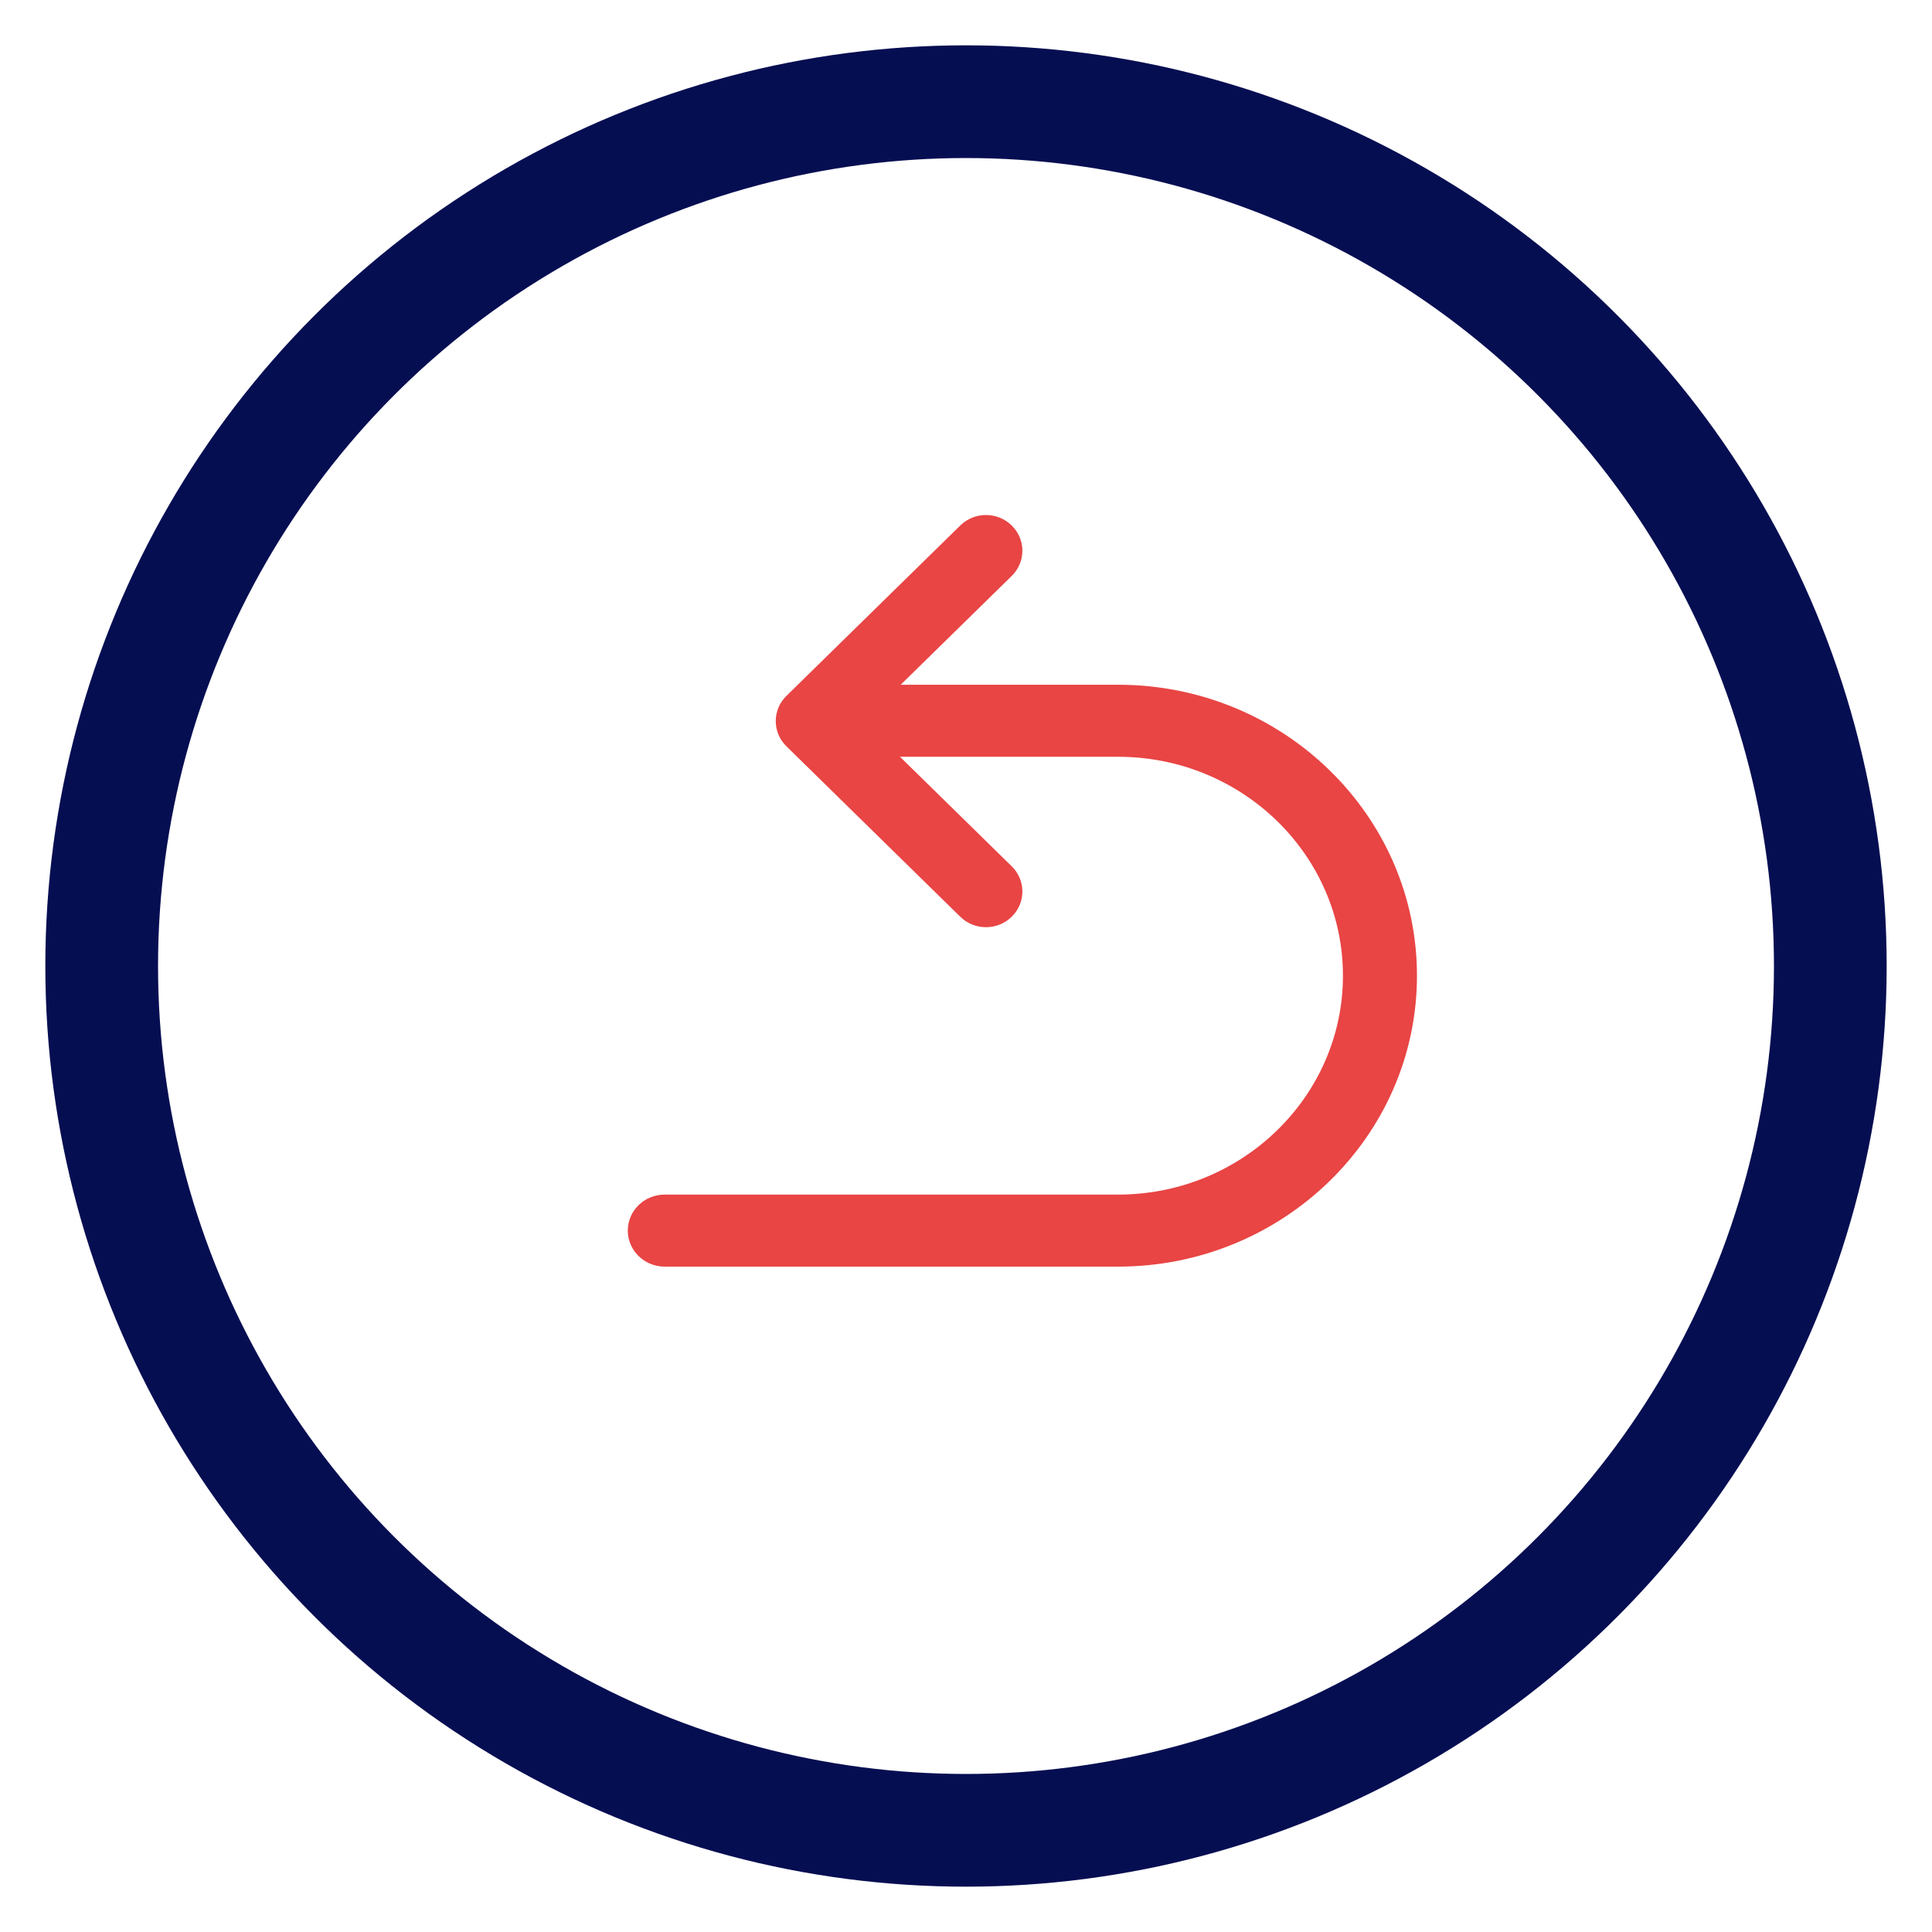 <?xml version="1.0" encoding="UTF-8"?>
<svg width="38px" height="38px" viewBox="0 0 38 38" version="1.1" xmlns="http://www.w3.org/2000/svg" xmlns:xlink="http://www.w3.org/1999/xlink">
    <title>Group 13</title>
    <g id="Homepage-Design" stroke="none" stroke-width="1" fill="none" fill-rule="evenodd">
        <g id="Homepage" transform="translate(-1236, -817)">
            <g id="Group-17" transform="translate(1159, 819)">
                <g id="Group-13" transform="translate(79, 0)">
                    <g id="Group-10" transform="translate(10.348, 8.13)" fill="#E84544" fill-rule="nonzero">
                        <path d="M9.644,14.783 L0.728,14.783 C0.325,14.783 0,14.466 0,14.074 C0,13.682 0.325,13.366 0.728,13.366 L9.644,13.366 C12.083,13.366 14.066,11.434 14.066,9.061 C14.066,6.686 12.082,4.755 9.644,4.755 L4.366,4.755 C3.963,4.755 3.638,4.438 3.638,4.046 C3.638,3.655 3.963,3.338 4.366,3.338 L9.644,3.338 C12.885,3.338 15.522,5.905 15.522,9.061 C15.522,12.216 12.885,14.783 9.644,14.783 Z" id="Path"></path>
                        <path d="M7.045,8.107 C6.862,8.107 6.679,8.038 6.539,7.901 L3.12,4.549 C2.84,4.275 2.84,3.831 3.12,3.557 L6.539,0.206 C6.819,-0.069 7.271,-0.069 7.551,0.206 C7.831,0.48 7.831,0.923 7.551,1.198 L4.638,4.053 L7.551,6.909 C7.831,7.183 7.831,7.627 7.551,7.901 C7.411,8.038 7.228,8.107 7.045,8.107 Z" id="Path"></path>
                    </g>
                    <circle id="Oval" stroke="#060E52" stroke-width="2.217" cx="17" cy="17" r="17"></circle>
                </g>
            </g>
        </g>
    </g>
</svg>